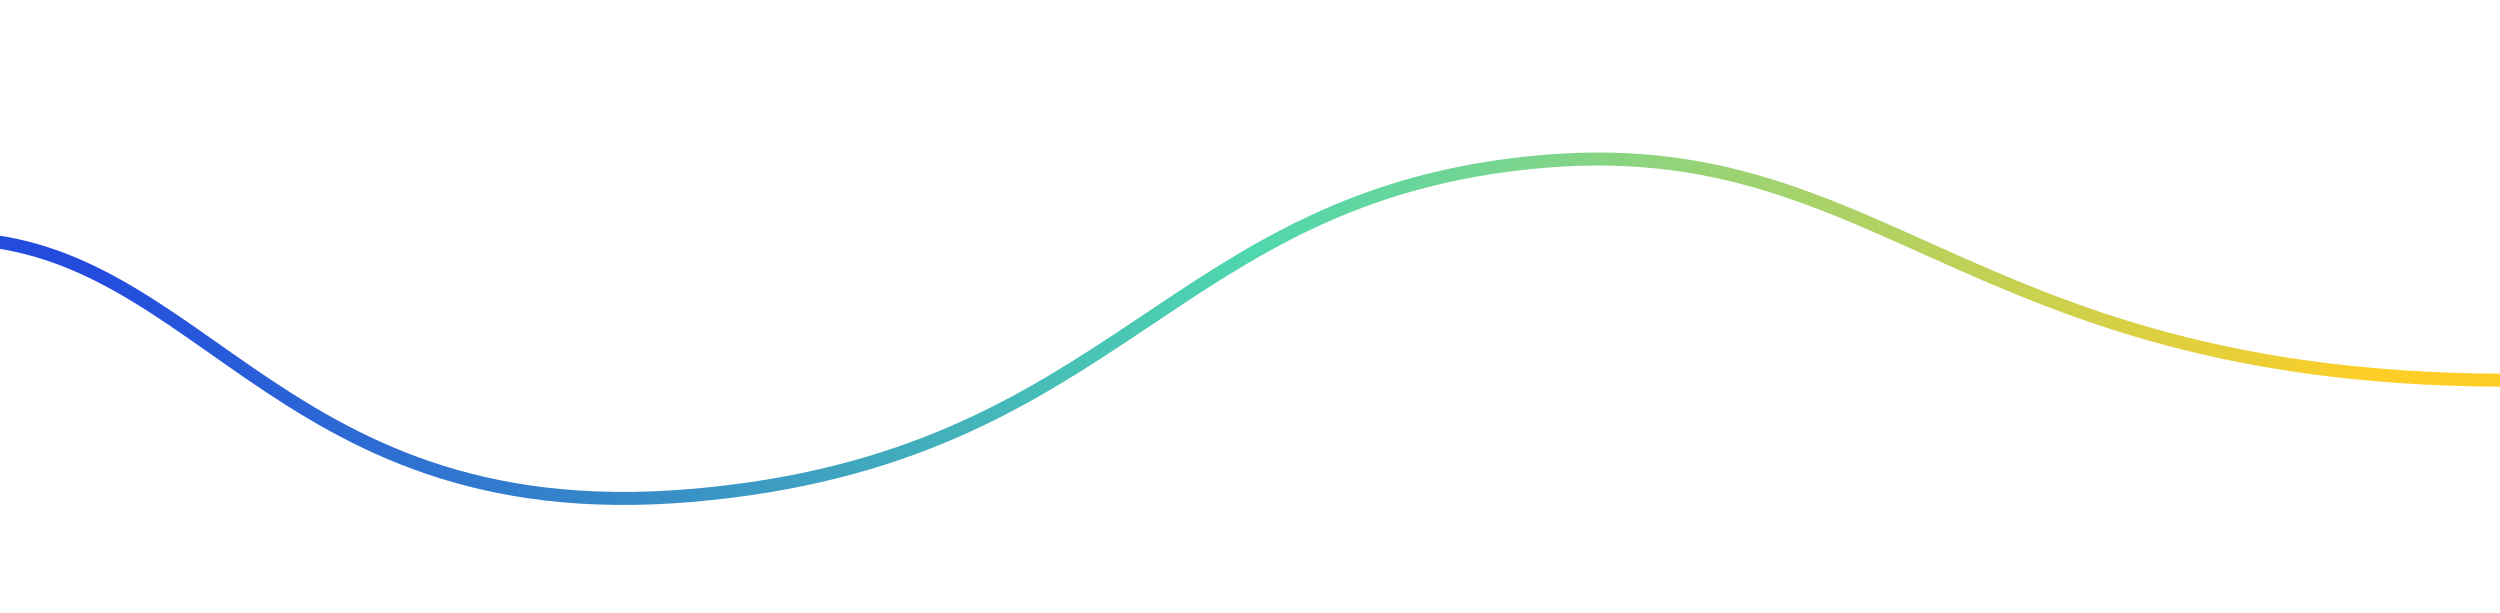 <svg width="1920" height="471" viewBox="0 0 1920 471" fill="none" xmlns="http://www.w3.org/2000/svg">
<path d="M-60 184.05C151.565 165.997 200.544 408.712 530.844 380.528C861.143 352.344 895.951 148.647 1185.23 123.964C1474.52 99.28 1522.64 332.031 2062.35 285.979" stroke="url(#paint0_linear)" stroke-width="10"/>
<defs>
<linearGradient id="paint0_linear" x1="1822" y1="182" x2="76" y2="255.999" gradientUnits="userSpaceOnUse">
<stop stop-color="#FFCE26"/>
<stop offset="0.493" stop-color="#4FD7AE"/>
<stop offset="1" stop-color="#234CDE"/>
</linearGradient>
</defs>
</svg>
